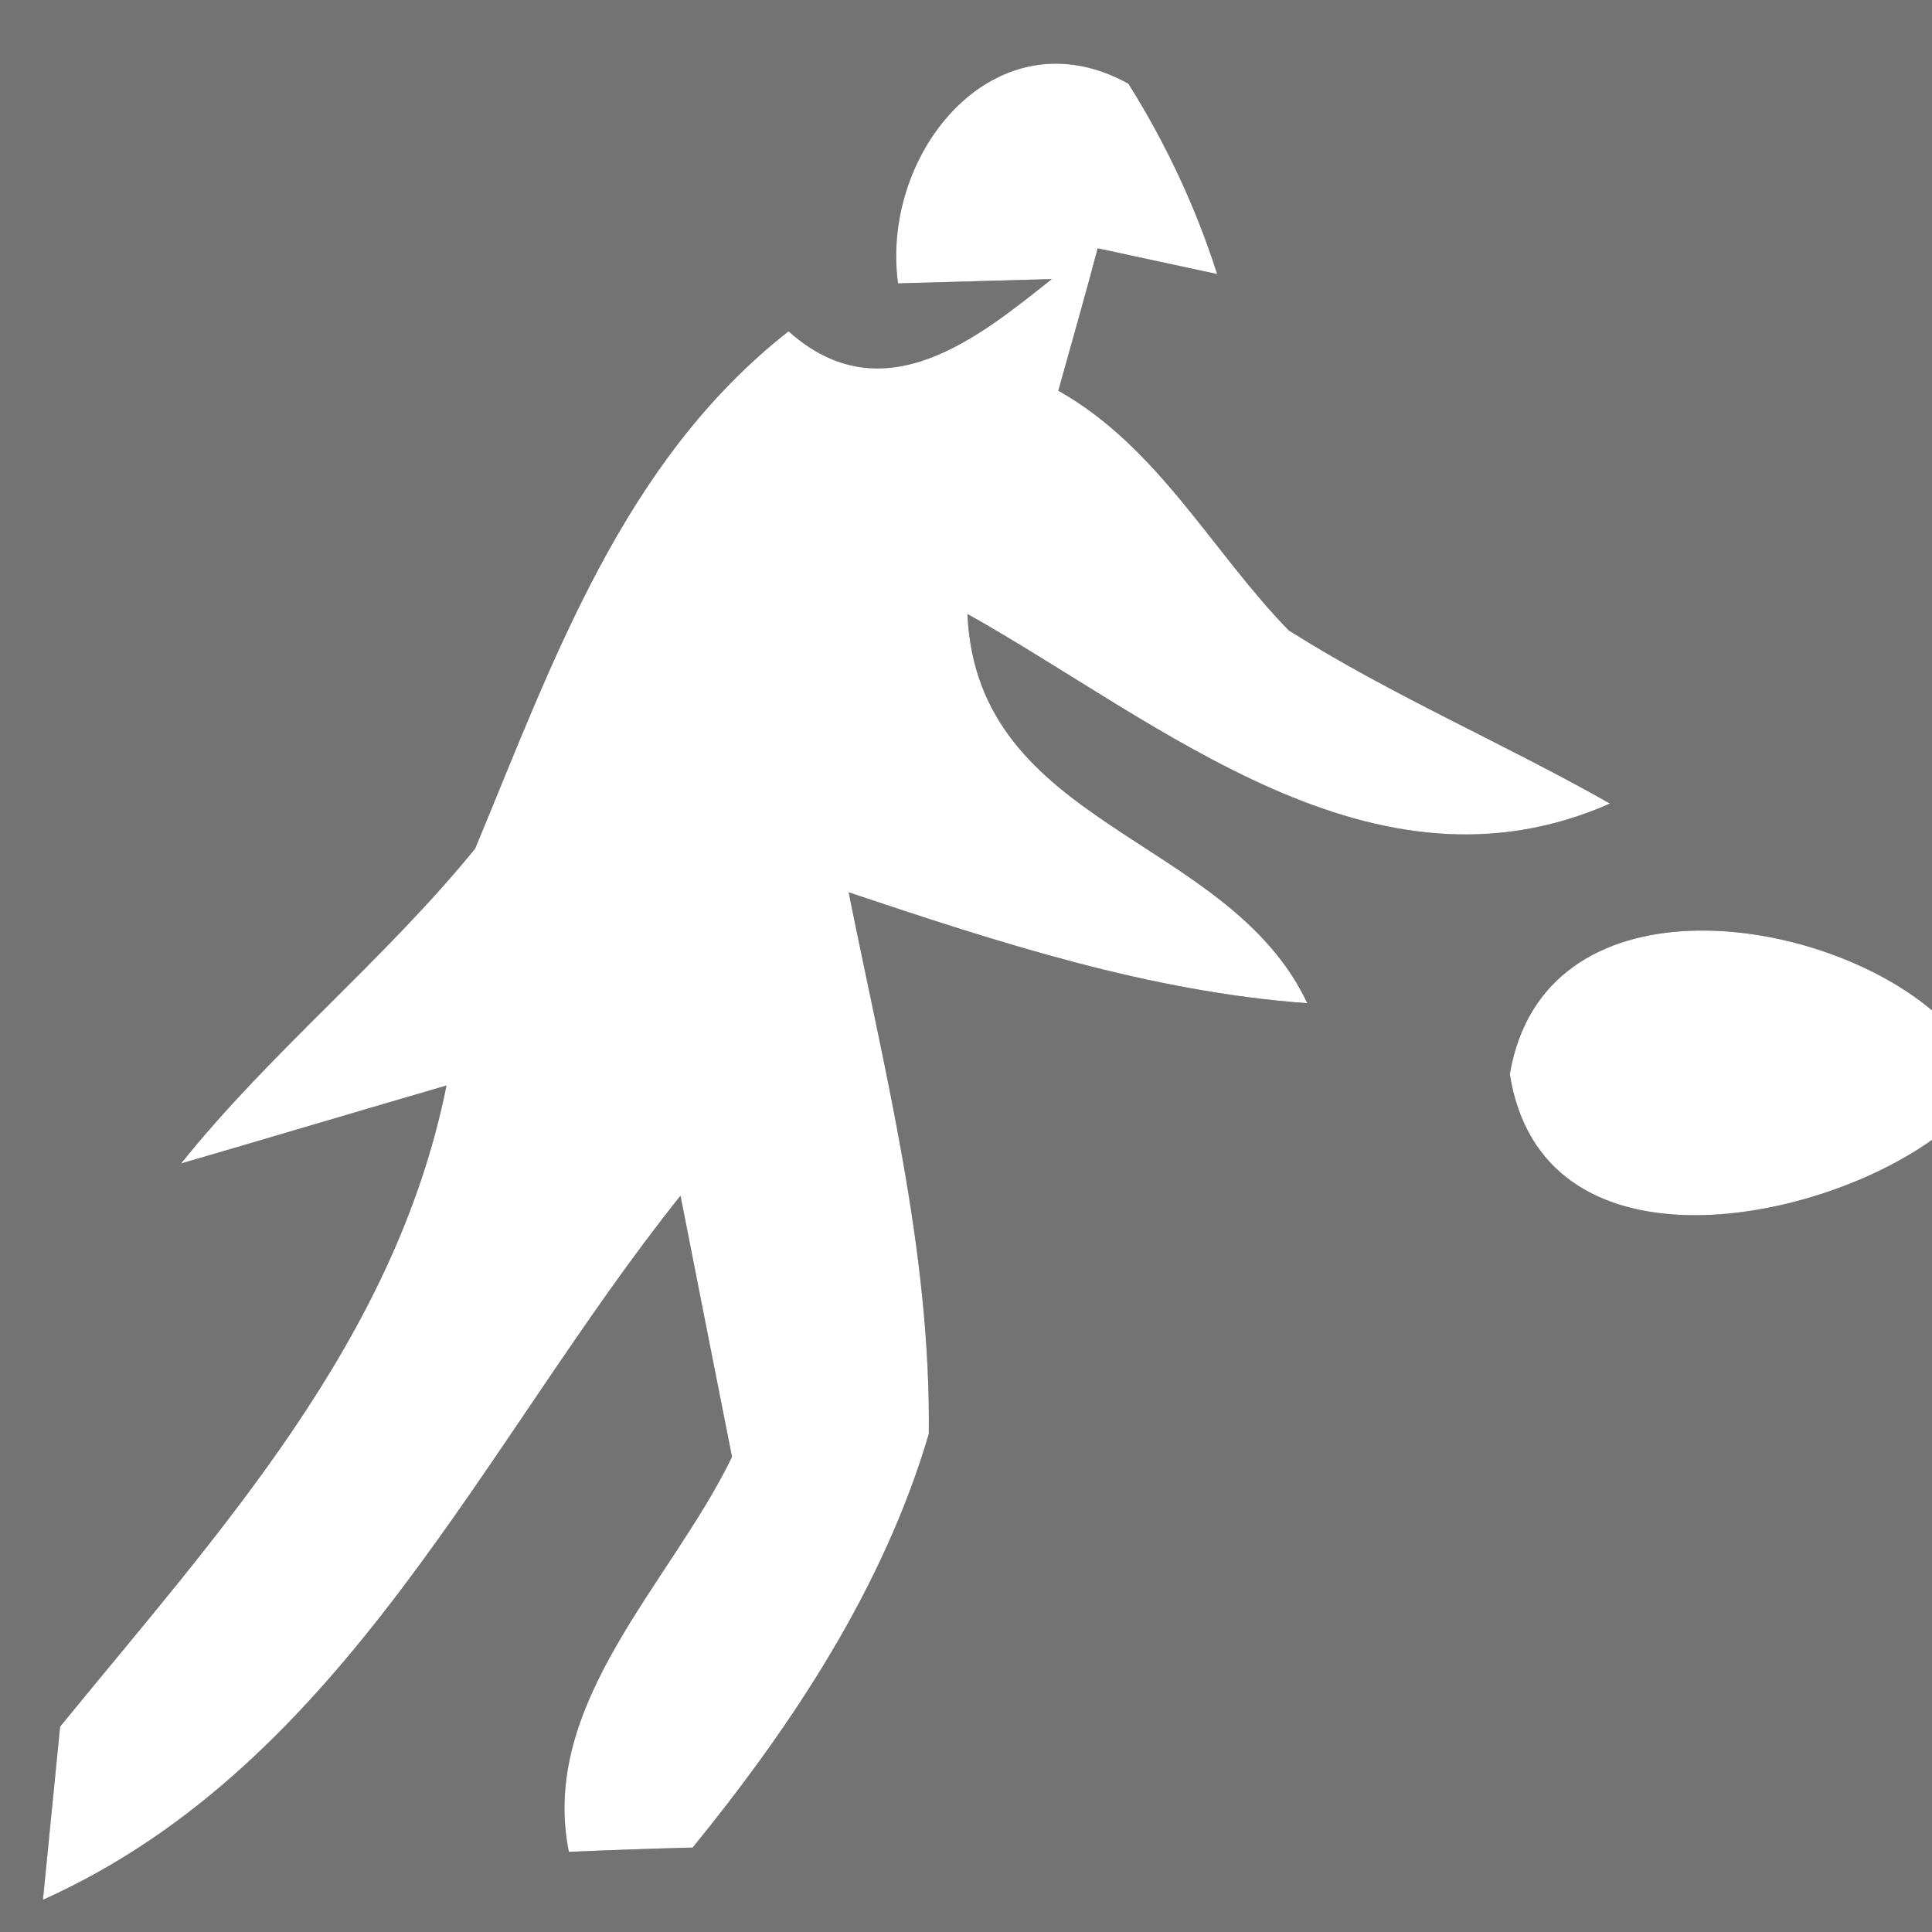 <?xml version="1.0" encoding="UTF-8" ?>
<!DOCTYPE svg PUBLIC "-//W3C//DTD SVG 1.1//EN" "http://www.w3.org/Graphics/SVG/1.1/DTD/svg11.dtd">
<svg width="27pt" height="27pt" viewBox="0 0 27 27" version="1.1" xmlns="http://www.w3.org/2000/svg">
<rect x="0" y="0" width="27" height="27" fill="#333333" stroke="none"/>
<g id="#737373ff">
<path fill="#737373" opacity="1.00" d=" M 0.00 0.00 L 27.00 0.00 L 27.00 14.12 C 25.35 12.73 21.57 12.25 21.10 15.01 C 21.54 17.82 25.29 17.15 27.00 15.93 L 27.00 27.00 L 0.00 27.00 L 0.00 0.00 M 12.55 3.96 L 14.70 3.90 C 13.69 4.70 12.35 5.82 11.02 4.63 C 8.70 6.45 7.73 9.24 6.64 11.86 C 5.37 13.42 3.79 14.69 2.53 16.26 C 3.46 15.99 5.31 15.44 6.24 15.17 C 5.52 18.75 3.06 21.41 0.84 24.13 C 0.78 24.73 0.66 25.94 0.60 26.55 C 4.83 24.65 6.76 20.15 9.51 16.71 C 9.69 17.63 10.05 19.45 10.23 20.36 C 9.38 22.12 7.53 23.80 7.95 25.88 C 8.38 25.86 9.25 25.83 9.68 25.82 C 11.08 24.10 12.35 22.18 12.98 20.04 C 13.01 17.47 12.36 14.97 11.86 12.47 C 13.95 13.17 16.06 13.86 18.27 14.02 C 17.16 11.67 13.65 11.57 13.52 8.58 C 16.23 10.10 19.18 12.69 22.50 11.23 C 21.02 10.39 19.45 9.72 18.01 8.81 C 16.93 7.70 16.19 6.25 14.79 5.46 C 14.93 4.96 15.21 3.97 15.34 3.47 L 17.01 3.83 C 16.71 2.89 16.29 2.00 15.77 1.17 C 13.93 0.15 12.30 2.11 12.55 3.96 Z" />
</g>
<g id="#ffffffff">
<path fill="#ffffff" opacity="1.00" d=" M 12.55 3.96 C 12.30 2.11 13.93 0.15 15.77 1.17 C 16.29 2.00 16.71 2.89 17.01 3.83 L 15.34 3.47 C 15.21 3.97 14.93 4.96 14.79 5.46 C 16.19 6.25 16.93 7.70 18.01 8.81 C 19.45 9.72 21.02 10.39 22.50 11.23 C 19.18 12.69 16.23 10.10 13.52 8.58 C 13.65 11.57 17.16 11.67 18.27 14.02 C 16.06 13.86 13.95 13.17 11.86 12.47 C 12.36 14.97 13.01 17.47 12.98 20.04 C 12.35 22.18 11.08 24.10 9.68 25.82 C 9.25 25.83 8.38 25.86 7.95 25.88 C 7.53 23.80 9.38 22.12 10.23 20.36 C 10.05 19.45 9.69 17.63 9.51 16.71 C 6.76 20.15 4.83 24.65 0.60 26.55 C 0.66 25.94 0.78 24.73 0.84 24.13 C 3.06 21.41 5.52 18.75 6.24 15.17 C 5.31 15.44 3.46 15.99 2.53 16.26 C 3.79 14.69 5.37 13.42 6.64 11.86 C 7.73 9.24 8.70 6.45 11.02 4.63 C 12.35 5.82 13.69 4.70 14.70 3.90 L 12.55 3.96 Z" />
<path fill="#ffffff" opacity="1.00" d=" M 21.10 15.01 C 21.57 12.25 25.35 12.73 27.00 14.12 L 27.00 15.93 C 25.29 17.15 21.54 17.82 21.10 15.01 Z" />
</g>
</svg>
